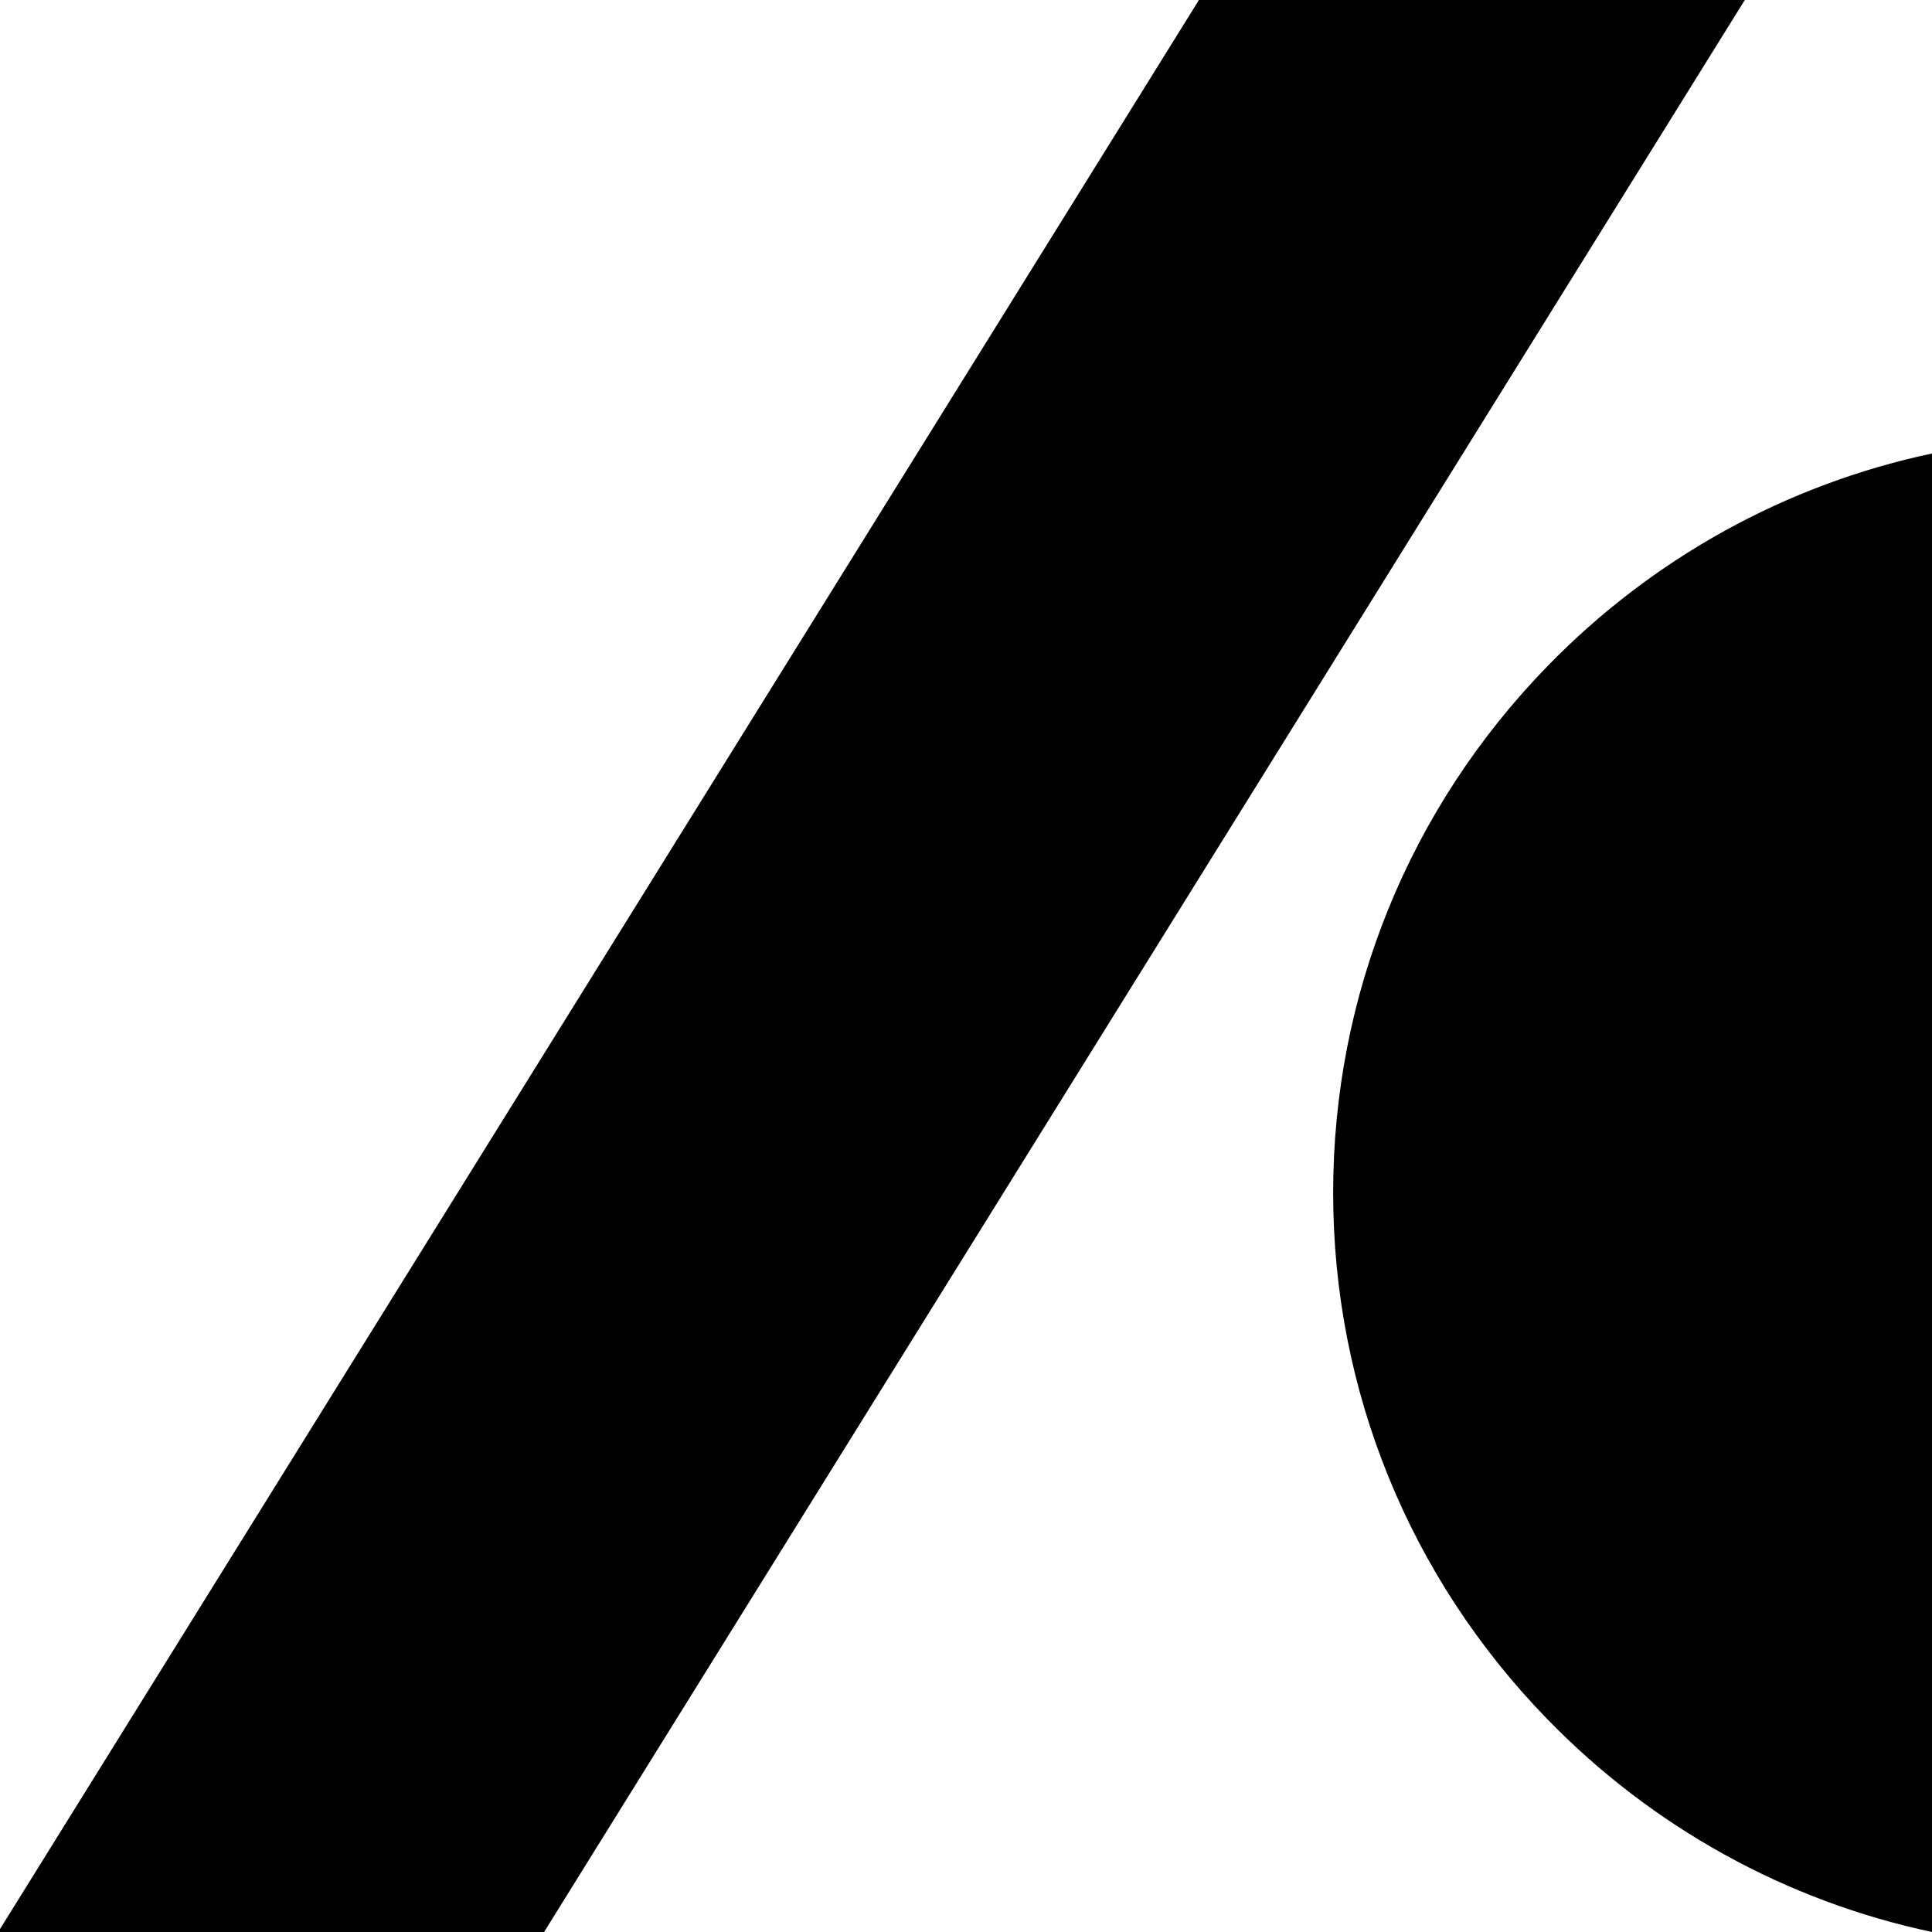 <?xml version="1.0" encoding="UTF-8"?><svg id="katman_1" xmlns="http://www.w3.org/2000/svg" viewBox="0 0 1080 1080"><defs><style>.cls-1{fill:#000;stroke-width:0px;}</style></defs><polygon class="cls-1" points="975.3 0 975.11 .38 304.15 1080 -1.02 1080 669.98 .38 670.17 0 975.3 0"/><path class="cls-1" d="M1080,253.51v826.49c-81.34-17.26-156.21-58.41-215.21-119.16-77.09-79.33-119.55-183.78-119.55-294.08s42.46-214.75,119.55-294.11c59-60.73,133.87-101.9,215.21-119.14Z"/><polygon class="cls-1" points="975.3 0 975.11 .38 669.98 .38 670.17 0 975.3 0"/></svg>